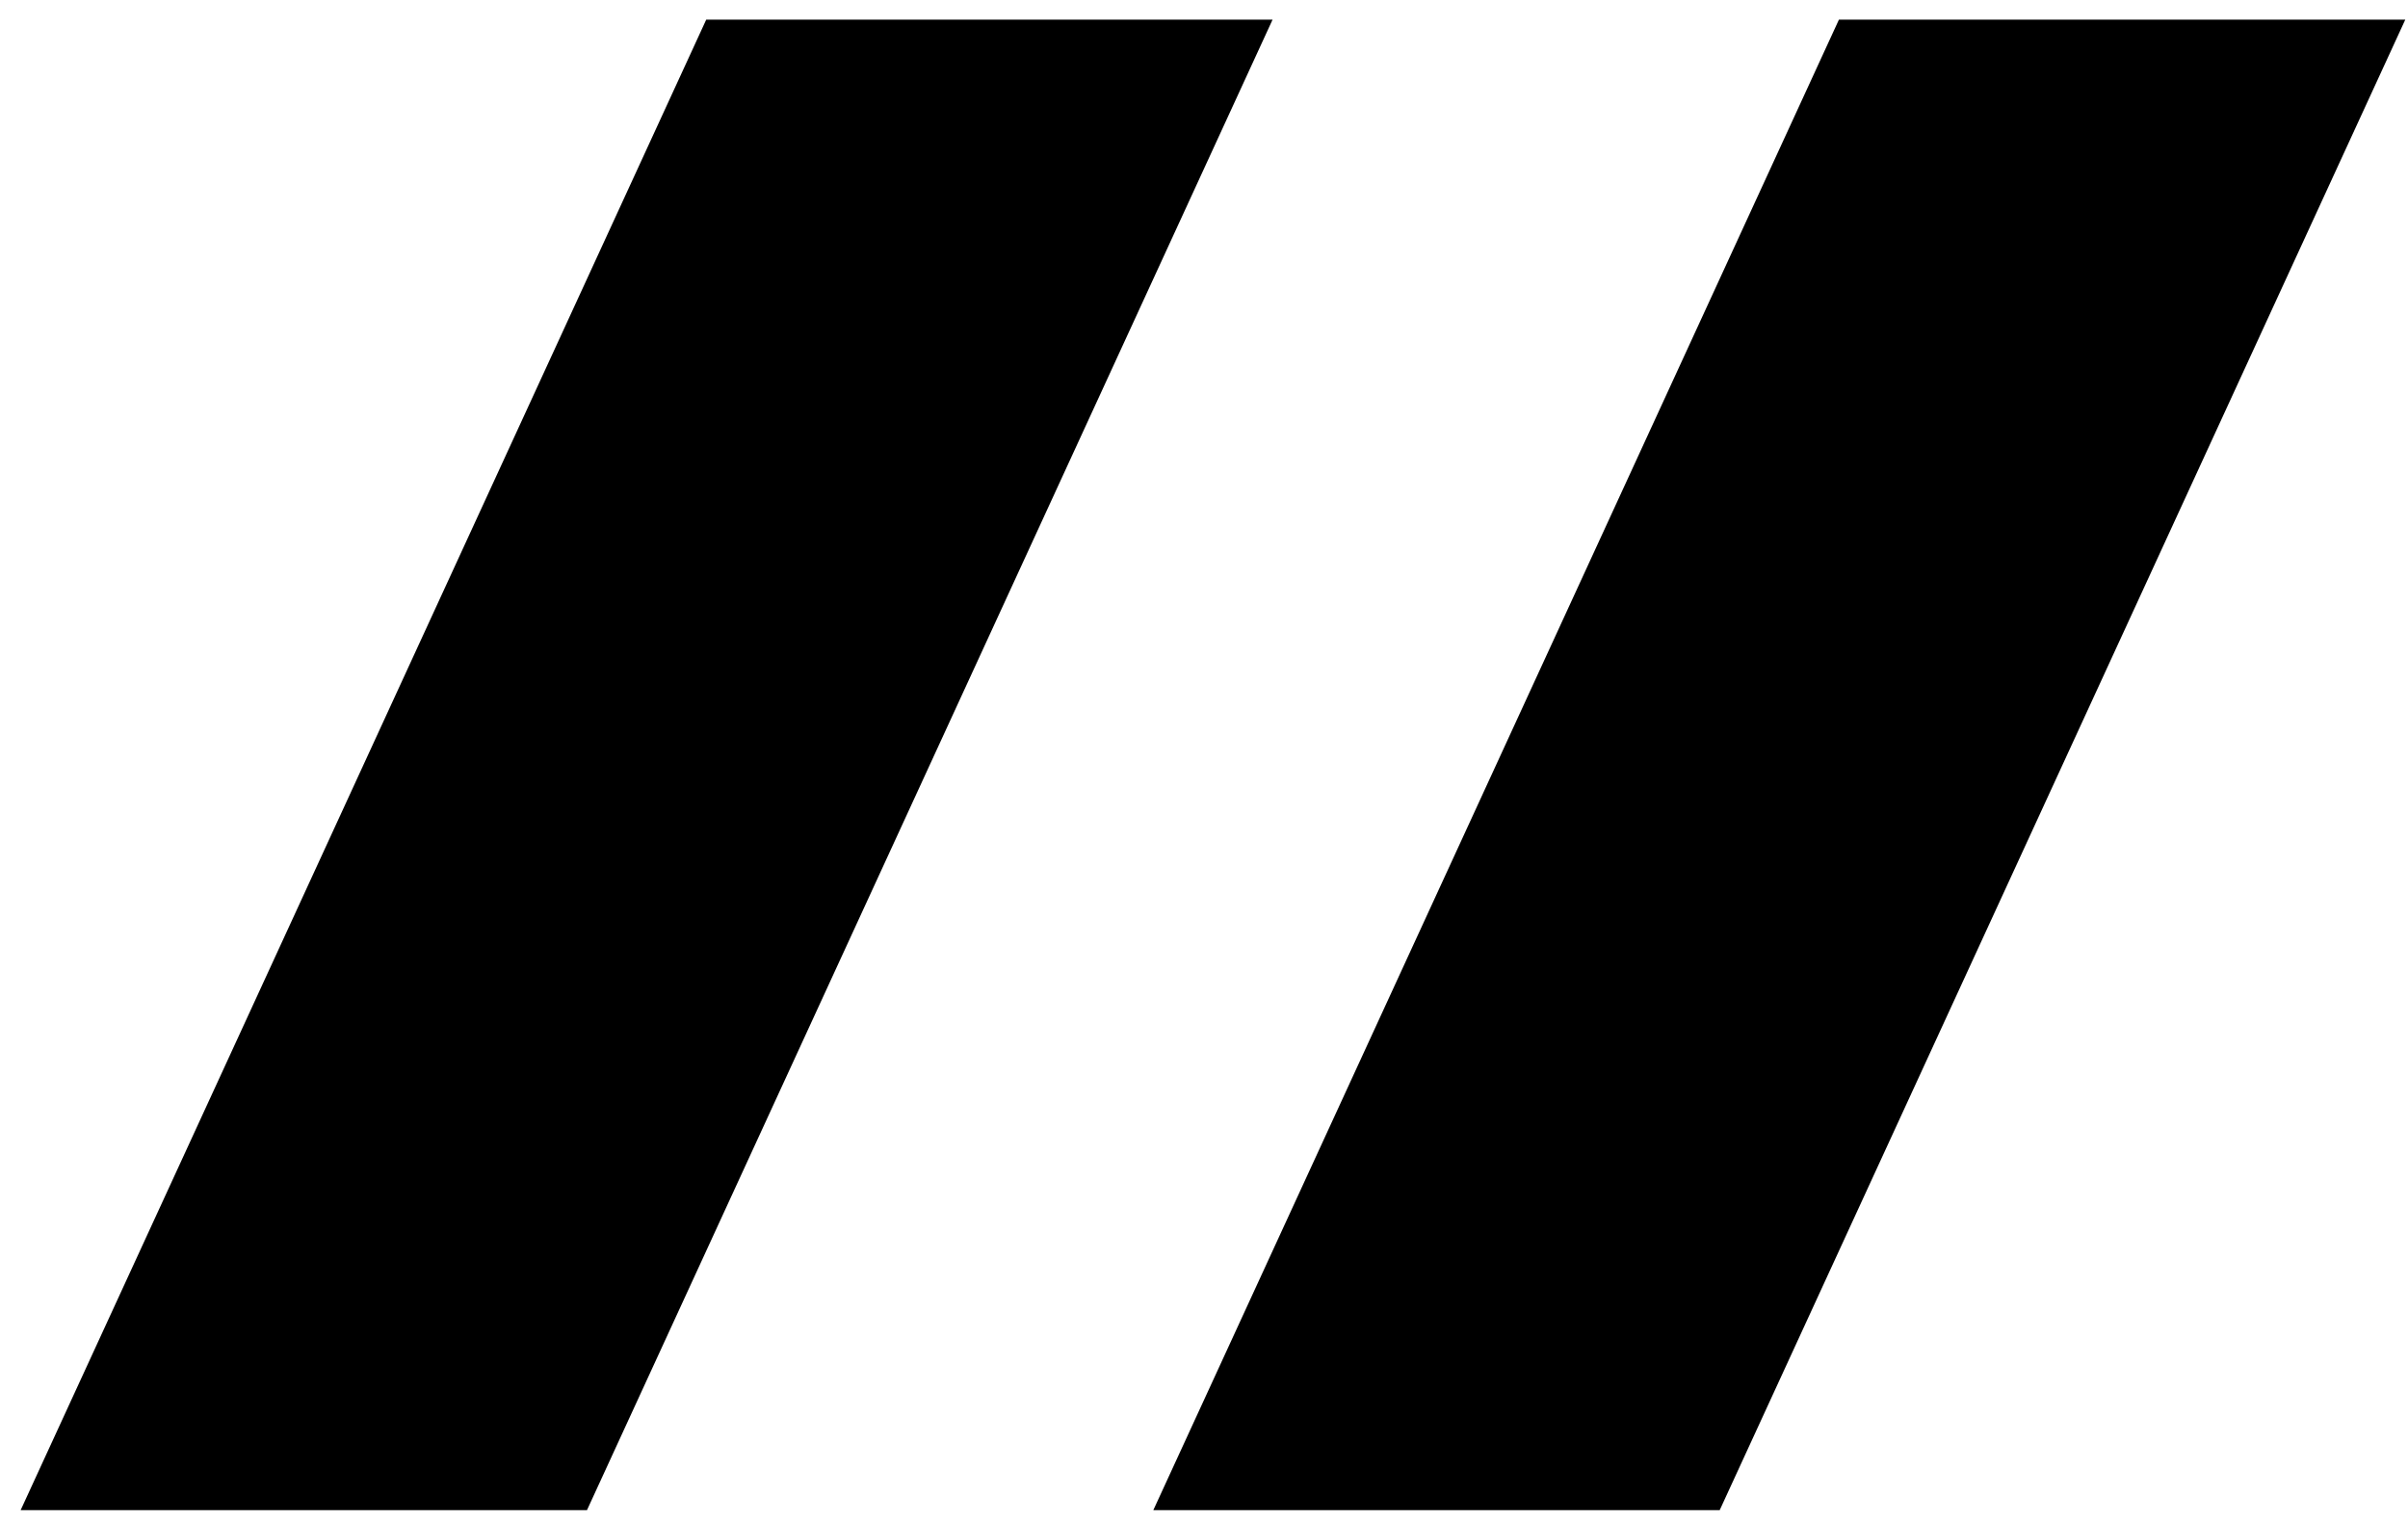 <?xml version="1.0" encoding="UTF-8"?> <svg xmlns="http://www.w3.org/2000/svg" width="95" height="60" viewBox="0 0 95 60"><defs><style> .cls-1 { fill-rule: evenodd; } </style></defs><path id="_" data-name="“" class="cls-1" d="M72.549,0.775H94.893l-27.048,58.8H45.5Zm-44.687,0H50.205l-27.048,58.8H0.814Z"></path></svg> 